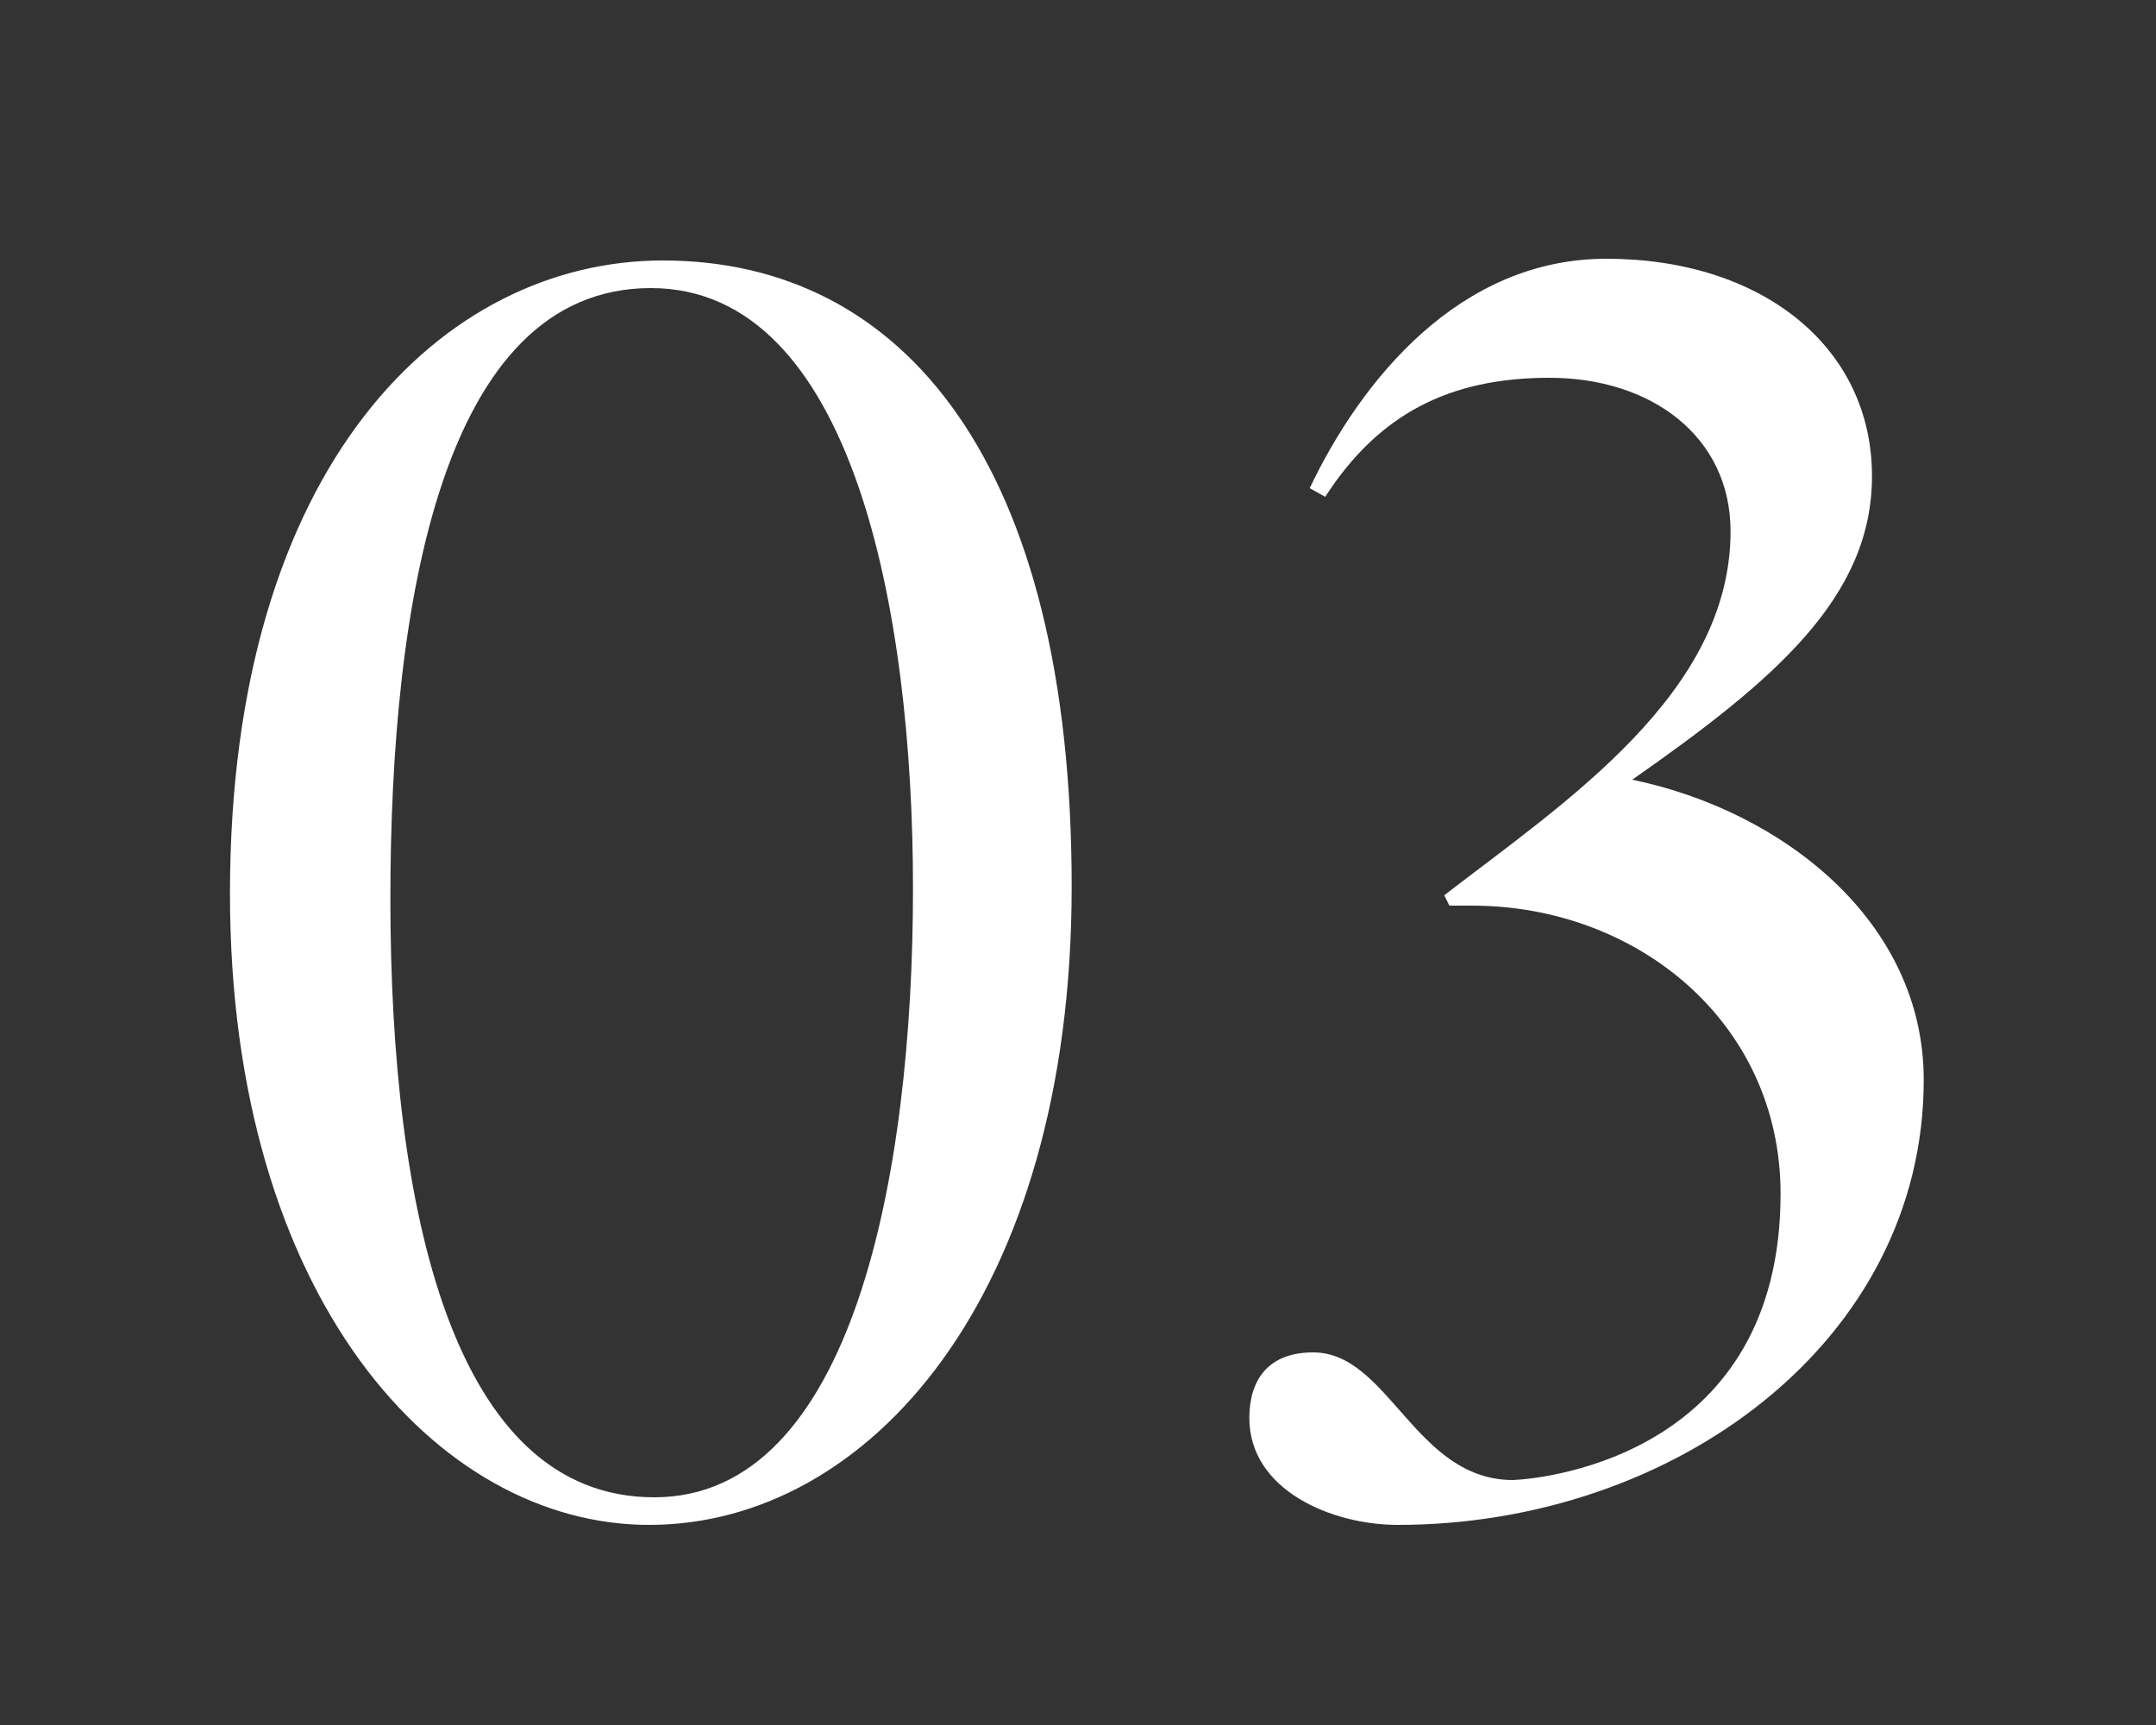 <svg xmlns="http://www.w3.org/2000/svg" xmlns:xlink="http://www.w3.org/1999/xlink" width="150" height="120" viewBox="0 0 150 120">
  <rect x="0" y="0" width="150" height="120" fill="#333333" stroke="none"/>
  <defs>
    <clipPath id="clip-path">
      <rect id="長方形_29330" data-name="長方形 29330" width="150" height="120" transform="translate(-4128 -12400)" fill="none"/>
    </clipPath>
  </defs>
  <g id="グループ_69953" data-name="グループ 69953" transform="translate(4128 12400)">
    <g id="マスクグループ_38" data-name="マスクグループ 38" clip-path="url(#clip-path)">
      <path id="パス_146180" data-name="パス 146180" d="M-.6-43.68c0-29.4-11.64-43.56-28.44-43.56-15.24,0-30.12,14.16-30.12,44.04C-59.16-15.12-44.76.72-30,.72-14.76.72-.6-15.12-.6-43.68Zm-11.04.12c0,19.92-4.2,42.36-18,42.36C-43.68-1.2-48-21.24-48-42.84c0-20.52,3.6-42.48,18.12-42.48C-15.84-85.32-11.64-62.88-11.64-43.56ZM58.68-30.24c0-11.04-9.84-18.72-20.28-20.88,9.96-6.96,16.68-12.72,16.68-21.12,0-9-7.68-15.12-18.48-15.12-10.2,0-17.04,8.4-20.64,15.96l1.08.6c3.72-5.76,8.64-8.28,15.6-8.28,7.08,0,12.6,4.08,12.6,10.68,0,11.28-11.52,18.84-19.92,25.32l.36.72h1.56c11.52,0,21.48,8.16,21.48,20.04,0,18-16.08,19.8-18.6,19.92-6.84,0-8.64-8.88-13.92-8.88-3.24,0-4.44,2.04-4.44,4.56,0,5.04,5.76,7.44,10.32,7.44C41.28.72,58.68-12,58.68-30.24Z" transform="translate(-4052.84 -12294.64)" fill="#fff"/>
    </g>
  </g>
</svg>
